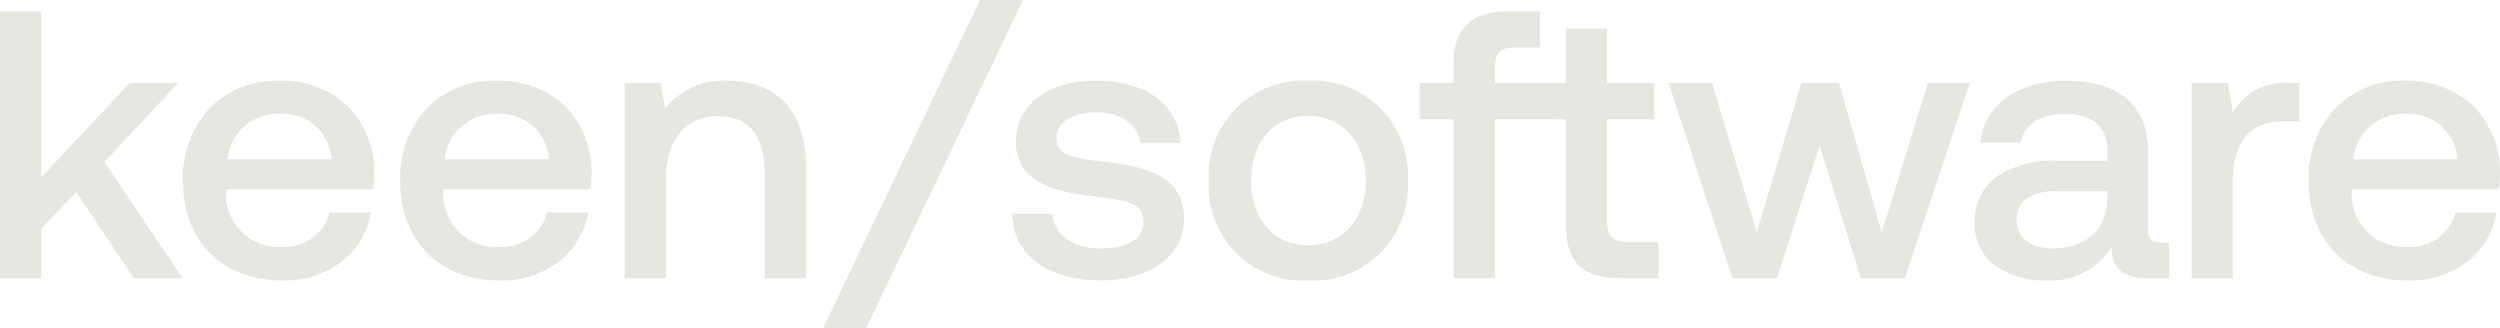 <svg id="Group_2" data-name="Group 2" xmlns="http://www.w3.org/2000/svg" width="198.185" height="26" viewBox="0 0 198.185 26">
  <path id="Fill_1" data-name="Fill 1" d="M3.2,10.546c.12,1.6,1.511,2.75,3.868,2.75,2.025,0,3.354-.786,3.354-2.025,0-1.662-1.42-1.783-3.807-2.085C3.085,8.764.3,8.009.3,4.8.3,1.874,2.933-.03,6.65,0c3.807,0,6.5,1.753,6.708,4.925h-3.2C9.974,3.505,8.644,2.508,6.71,2.508s-3.2.786-3.2,2.025c0,1.451,1.481,1.631,3.717,1.873,3.535.423,6.406,1.148,6.406,4.593,0,2.962-2.81,4.835-6.558,4.835C2.931,15.834.091,13.9,0,10.546Z" transform="translate(80.231 6.398)" fill="#e7e7e1"/>
  <path id="Fill_3" data-name="Fill 3" d="M7.887,15.835A7.481,7.481,0,0,1,0,7.917,7.481,7.481,0,0,1,7.887,0a7.481,7.481,0,0,1,7.887,7.917A7.481,7.481,0,0,1,7.887,15.835Zm0-13.055c-2.711,0-4.532,2.065-4.532,5.138s1.821,5.137,4.532,5.137c2.687,0,4.563-2.112,4.563-5.137S10.574,2.779,7.888,2.779Z" transform="translate(95.825 6.399)" fill="#e7e7e1"/>
  <path id="Fill_5" data-name="Fill 5" d="M18.946,18.282v2.871H15.8c-2.962,0-4.2-1.39-4.2-4.2v-8.4H5.981v12.6H2.69V8.552H0V5.682H2.69V4.14C2.69,1.42,4.018,0,7.011,0H9.548V2.871H7.464c-1.058,0-1.481.453-1.481,1.511v1.3H11.6V1.359h3.263V5.68h3.746V8.551H14.867v8.067c0,1.209.453,1.662,1.6,1.662h2.478Z" transform="translate(112.536 0.899)" fill="#e7e7e1"/>
  <path id="Fill_7" data-name="Fill 7" d="M0,0H3.445L6.98,11.846,10.515,0h2.992l3.385,11.846L20.549,0h3.324L18.735,15.472h-3.5L11.968,4.957,8.583,15.472H5.048Z" transform="translate(132.281 6.581)" fill="#e7e7e1"/>
  <path id="Fill_9" data-name="Fill 9" d="M5.741,15.833a6.76,6.76,0,0,1-4.14-1.19A4.049,4.049,0,0,1,0,11.3,4.338,4.338,0,0,1,1.688,7.633,8.1,8.1,0,0,1,6.617,6.345h3.9V5.408c0-1.74-1.265-2.779-3.385-2.779-1.9,0-3.227.869-3.476,2.267H.452C.785,1.876,3.4,0,7.282,0c4.17,0,6.467,2,6.467,5.621v6.194c0,.83.382,1,1,1h.666v2.84H13.689c-1.938,0-2.84-.788-2.84-2.479A5.67,5.67,0,0,1,5.741,15.833Zm.726-7.07a3.973,3.973,0,0,0-2.331.574,2.031,2.031,0,0,0-.812,1.752c0,1.34,1.127,2.206,2.871,2.206,2.635,0,4.29-1.528,4.321-3.988V8.762Z" transform="translate(156.544 6.4)" fill="#e7e7e1"/>
  <path id="Fill_11" data-name="Fill 11" d="M8.551,0V3.052H7.1c-2.9,0-3.838,2.267-3.838,4.654v7.766H0V0H2.9l.362,2.326A4.765,4.765,0,0,1,7.826,0Z" transform="translate(173.739 6.581)" fill="#e7e7e1"/>
  <path id="Fill_13" data-name="Fill 13" d="M7.917,15.835C3.108,15.835,0,12.739,0,7.947A8.119,8.119,0,0,1,2.1,2.183,7.424,7.424,0,0,1,7.615,0a7.593,7.593,0,0,1,5.42,1.987A7.5,7.5,0,0,1,15.17,7.373a8.946,8.946,0,0,1-.091,1.239H3.415v.211a4.161,4.161,0,0,0,4.322,4.352,3.724,3.724,0,0,0,3.9-2.721H14.9a6.257,6.257,0,0,1-2.255,3.835A7.427,7.427,0,0,1,7.917,15.835ZM7.645,2.629a3.989,3.989,0,0,0-4.109,3.6h8.249A3.858,3.858,0,0,0,7.645,2.629Z" transform="translate(183.015 6.399)" fill="#e7e7e1"/>
  <path id="Fill_15" data-name="Fill 15" d="M0,0H3.263V13.175L10.274,5.68h3.838L8.28,11.937l6.194,9.217H10.607l-4.563-6.83-2.779,2.9v3.929H0Z" transform="translate(0 0.899)" fill="#e7e7e1"/>
  <path id="Fill_17" data-name="Fill 17" d="M7.916,15.835C3.107,15.835,0,12.739,0,7.947A8.119,8.119,0,0,1,2.1,2.183,7.424,7.424,0,0,1,7.615,0a7.593,7.593,0,0,1,5.42,1.987A7.5,7.5,0,0,1,15.17,7.373a8.946,8.946,0,0,1-.091,1.239H3.414v.211a4.16,4.16,0,0,0,4.321,4.352,3.726,3.726,0,0,0,3.9-2.721H14.9a6.257,6.257,0,0,1-2.255,3.835A7.427,7.427,0,0,1,7.916,15.835ZM7.645,2.629a3.989,3.989,0,0,0-4.109,3.6h8.249A3.858,3.858,0,0,0,7.645,2.629Z" transform="translate(14.505 6.399)" fill="#e7e7e1"/>
  <path id="Fill_19" data-name="Fill 19" d="M7.917,15.835C3.108,15.835,0,12.739,0,7.947A8.119,8.119,0,0,1,2.1,2.183,7.424,7.424,0,0,1,7.615,0a7.593,7.593,0,0,1,5.42,1.987A7.5,7.5,0,0,1,15.17,7.373a8.946,8.946,0,0,1-.091,1.239H3.415v.211a4.161,4.161,0,0,0,4.322,4.352,3.724,3.724,0,0,0,3.9-2.721H14.9a6.257,6.257,0,0,1-2.255,3.835A7.427,7.427,0,0,1,7.917,15.835ZM7.645,2.629a3.989,3.989,0,0,0-4.109,3.6h8.249A3.858,3.858,0,0,0,7.645,2.629Z" transform="translate(31.729 6.399)" fill="#e7e7e1"/>
  <path id="Fill_21" data-name="Fill 21" d="M14.384,7.04v8.612H11.09V7.312c0-2.931-1.239-4.5-3.687-4.5-2.6,0-4.14,1.9-4.14,5.046v7.8H0V.181H2.84L3.2,2.206A5.91,5.91,0,0,1,8.159,0c3.415,0,6.225,1.873,6.225,7.04" transform="translate(49.527 6.4)" fill="#e7e7e1"/>
  <path id="Fill_23" data-name="Fill 23" d="M0,26,12.429,0h3.414L3.414,26Z" transform="translate(65.258)" fill="#e7e7e1"/>
</svg>

